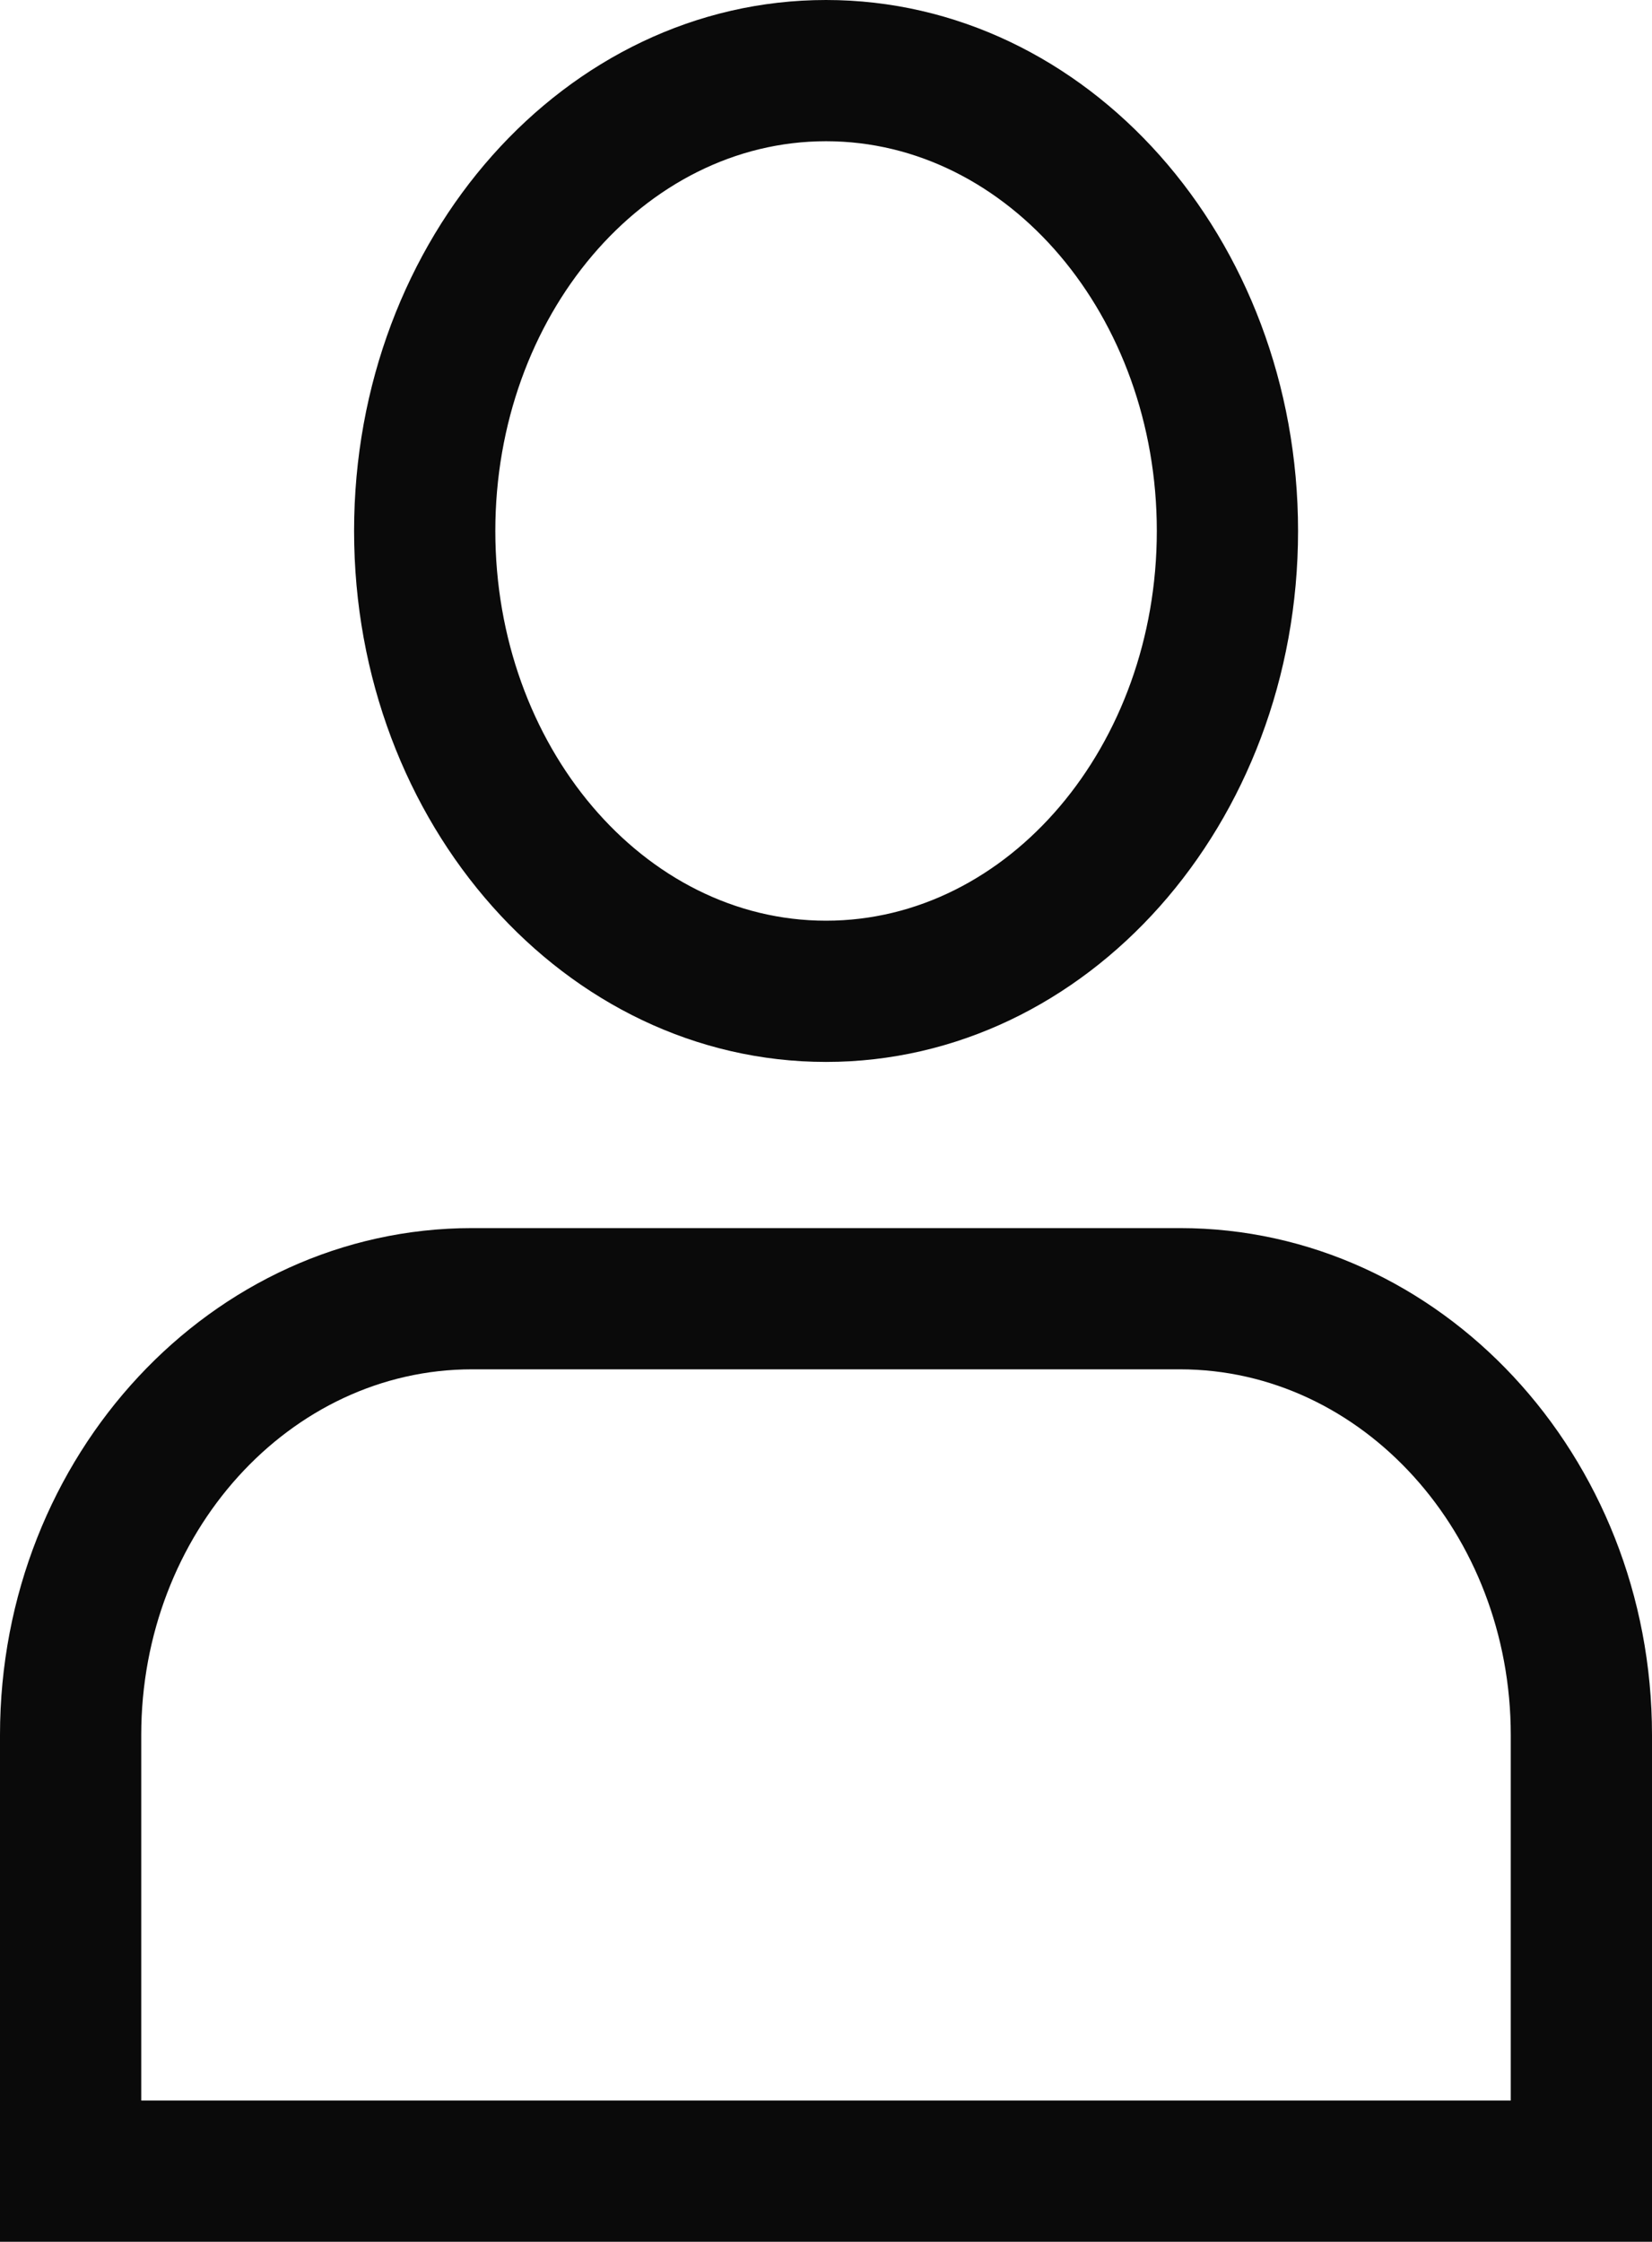 <svg xmlns="http://www.w3.org/2000/svg" width="23.393" height="31.746"
     viewBox="0 0 23.393 31.746">
  <defs>
    <style>.a{fill:none;}.b,.c{stroke:none;}.c{fill:#0a0a0a;}</style>
  </defs>
  <g transform="translate(0)">
    <g class="a" transform="translate(5.014 0)">
      <path class="b"
            d="M6.683,0c3.691,0,6.683,3.366,6.683,7.519s-2.992,7.519-6.683,7.519S0,11.671,0,7.519,2.992,0,6.683,0Z"/>
      <path class="c"
            d="M 6.683 2 C 4.101 2 2 4.476 2 7.519 C 2 10.562 4.101 13.038 6.683 13.038 C 9.266 13.038 11.367 10.562 11.367 7.519 C 11.367 4.476 9.266 2 6.683 2 M 6.683 -9.5367431640625e-07 C 10.375 -9.5367431640625e-07 13.367 3.366 13.367 7.519 C 13.367 11.671 10.375 15.038 6.683 15.038 C 2.992 15.038 -1.9073486328125e-06 11.671 -1.9073486328125e-06 7.519 C -1.9073486328125e-06 3.366 2.992 -9.5367431640625e-07 6.683 -9.5367431640625e-07 Z"/>
    </g>
    <g class="a" transform="translate(0.001 17.39)">
      <path class="b"
            d="M23.392,14.356H0V7.179A6.952,6.952,0,0,1,6.683,0H16.707a6.952,6.952,0,0,1,6.684,7.178v7.178Z"/>
      <path class="c"
            d="M 21.392 12.356 L 21.392 7.179 C 21.392 4.324 19.29 2.001 16.707 2.001 L 6.683 2.001 C 4.1 2.001 1.999 4.324 1.999 7.179 L 1.999 12.356 L 21.392 12.356 M 23.392 14.356 L 23.39 14.356 L -0.001 14.356 L -0.001 7.179 C -0.001 3.221 2.998 0.001 6.683 0.001 L 16.707 0.001 C 20.393 0.001 23.392 3.221 23.392 7.179 L 23.392 14.355 L 23.392 14.356 Z"/>
    </g>
  </g>
</svg>
